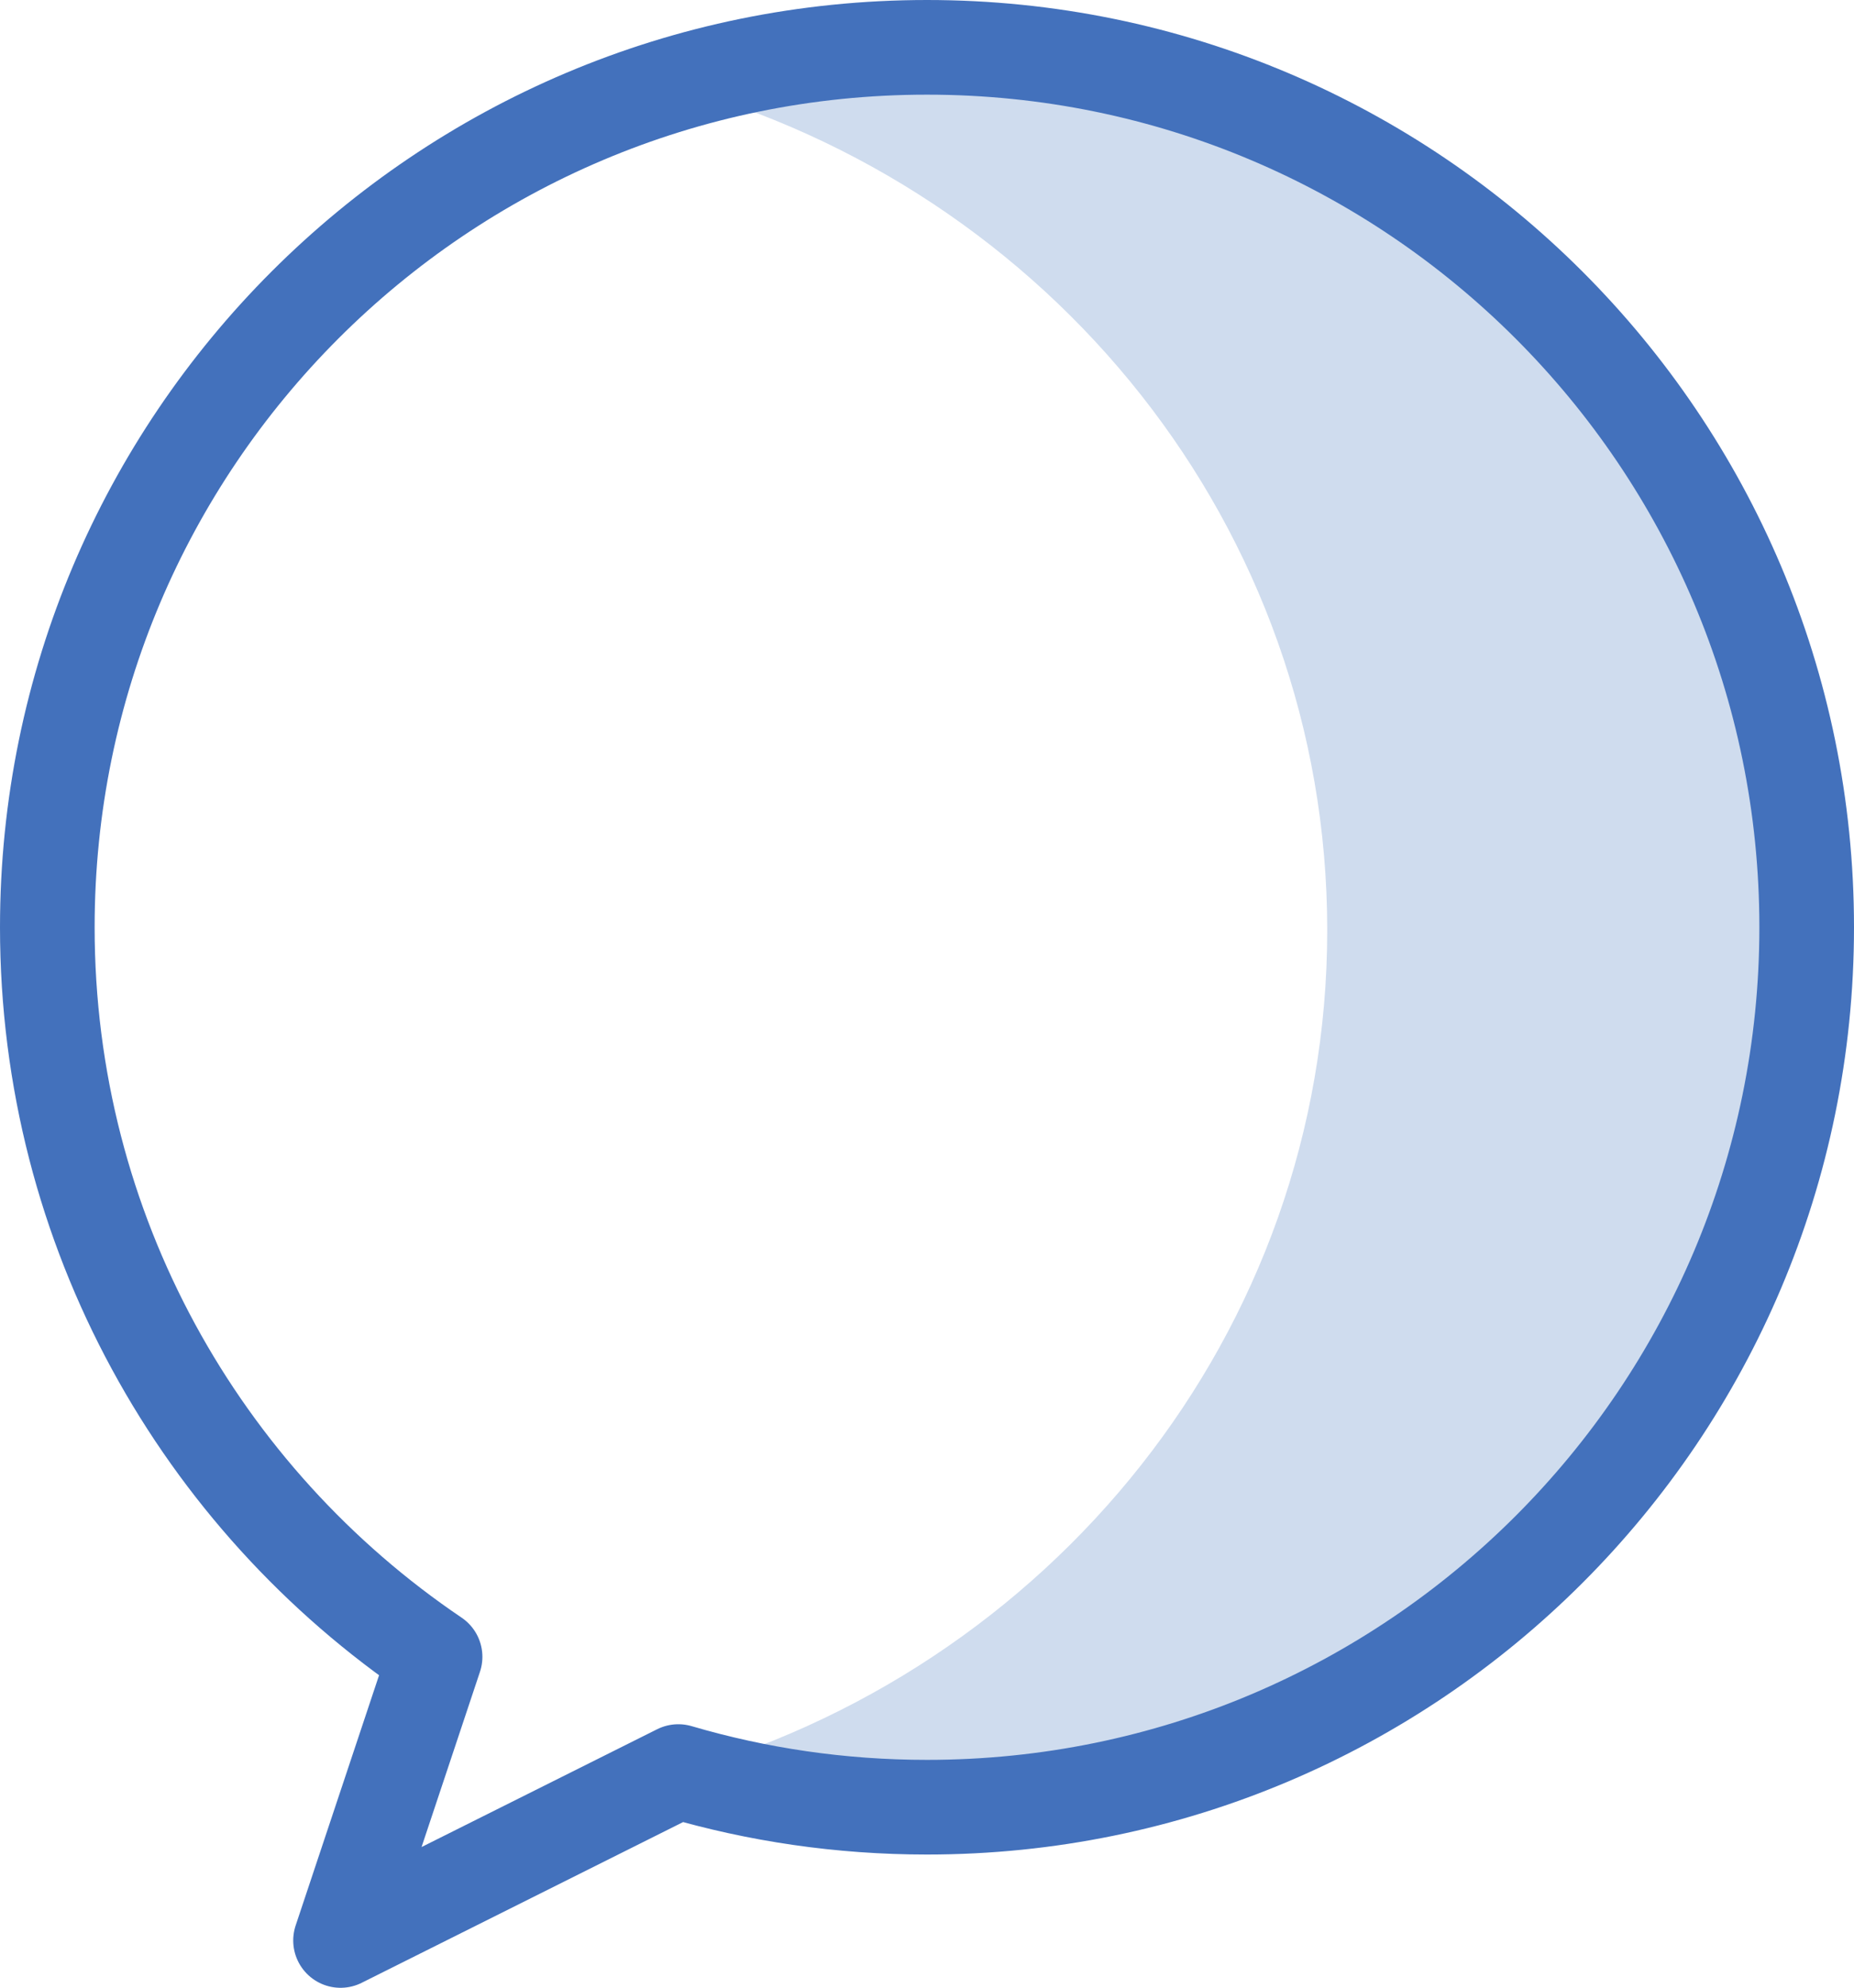 <?xml version="1.0" encoding="utf-8"?>
<!-- Generator: Adobe Illustrator 17.0.0, SVG Export Plug-In . SVG Version: 6.00 Build 0)  -->
<!DOCTYPE svg PUBLIC "-//W3C//DTD SVG 1.1//EN" "http://www.w3.org/Graphics/SVG/1.1/DTD/svg11.dtd">
<svg version="1.1" id="Layer_1" xmlns="http://www.w3.org/2000/svg" xmlns:xlink="http://www.w3.org/1999/xlink" x="0px" y="0px"
	 width="39.183px" height="42px" viewBox="0 0 39.183 42" enable-background="new 0 0 39.183 42" xml:space="preserve">
<g>
	<path fill="#CFDCEE" d="M19.25,1.107c-1.758,0-3.452,0.253-5.067,0.692c7.993,2.172,13.867,9.332,13.867,17.853
		c0,8.521-5.874,15.68-13.867,17.853c1.615,0.439,3.309,0.692,5.067,0.692c10.457,0,18.933-8.302,18.933-18.545
		C38.183,9.41,29.707,1.107,19.25,1.107z"/>
</g>
<path fill="none" stroke="#4371BC" stroke-width="2" stroke-linecap="round" stroke-linejoin="round" stroke-miterlimit="10" d="
	M9.195,35.007C4.251,31.666,1,26.008,1,19.592C1,9.324,9.324,1,19.591,1c10.268,0,18.592,8.324,18.592,18.592
	c0,10.268-8.324,18.592-18.592,18.592c-1.825,0-3.588-0.263-5.255-0.753L7.197,41L9.195,35.007z"/>
</svg>
